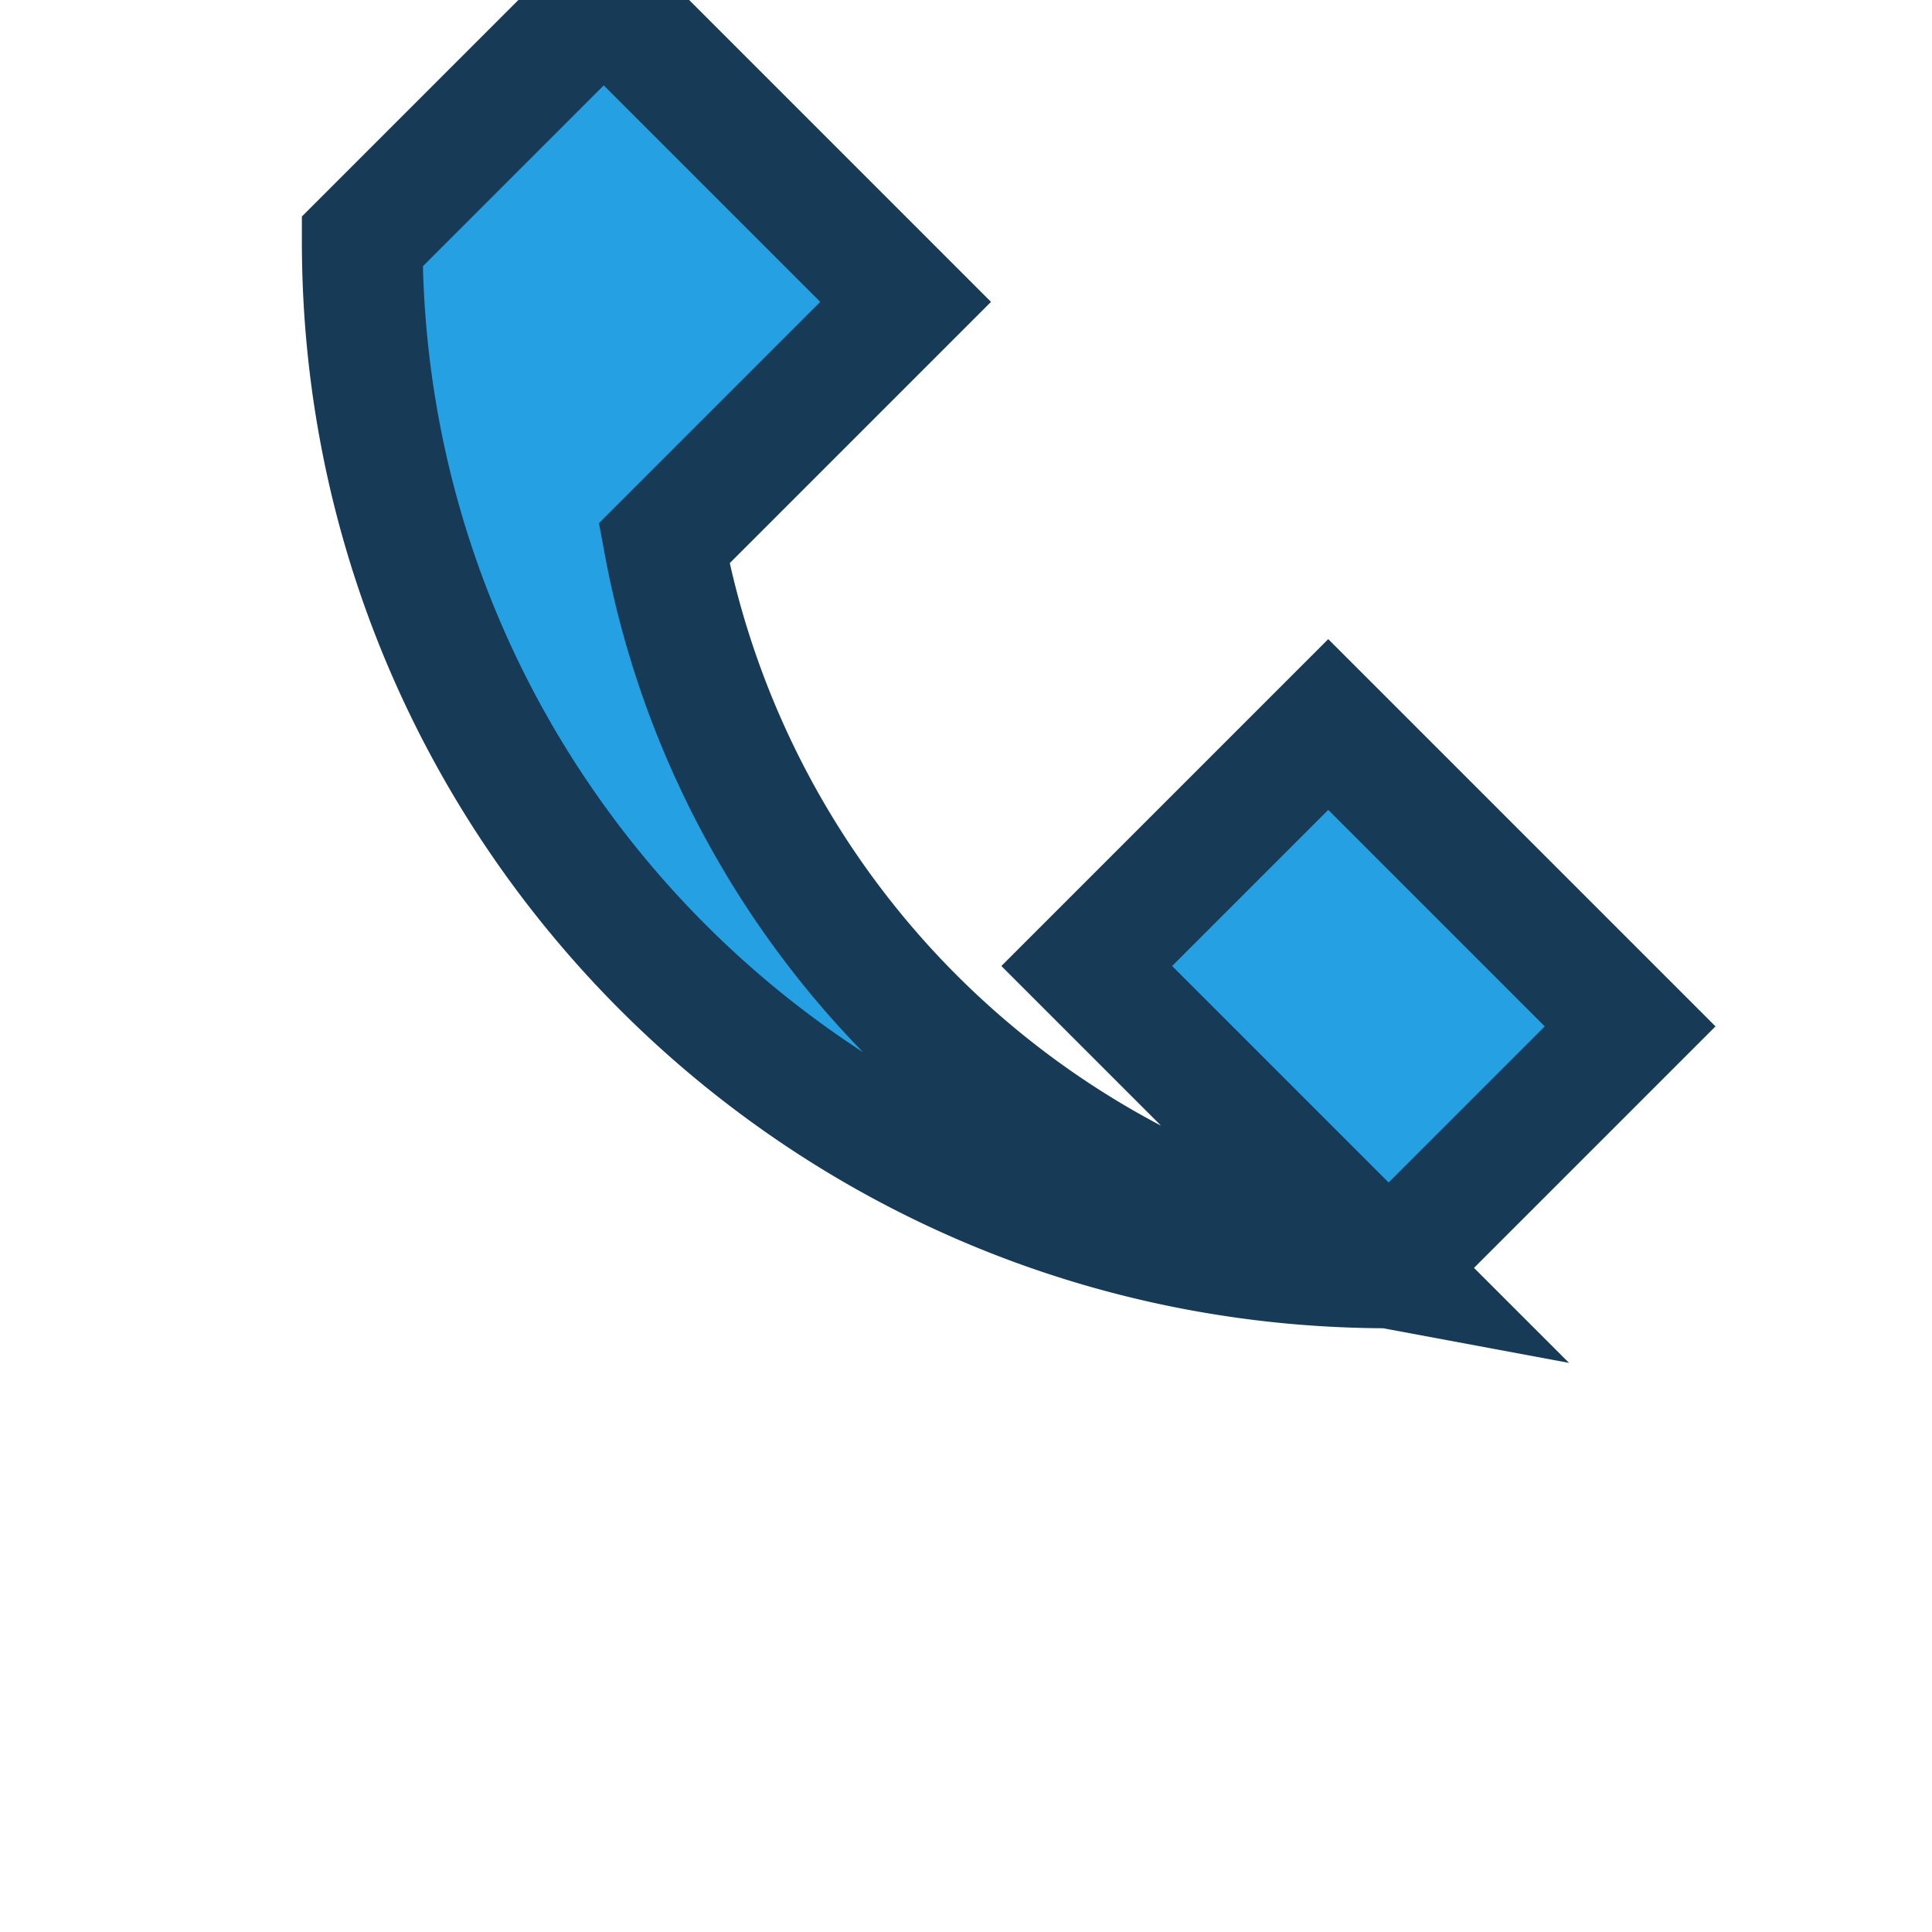 <?xml version="1.0" encoding="UTF-8"?>
<svg xmlns="http://www.w3.org/2000/svg" width="32" height="32" viewBox="0 0 32 32"><path d="M23 21a15 15 0 0 1-12-12l4-4-5-5-4 4c0 9.39 7.61 17 17 17l4-4-5-5-4 4z" fill="#25A0E2" stroke="#173B56" stroke-width="2"/></svg>